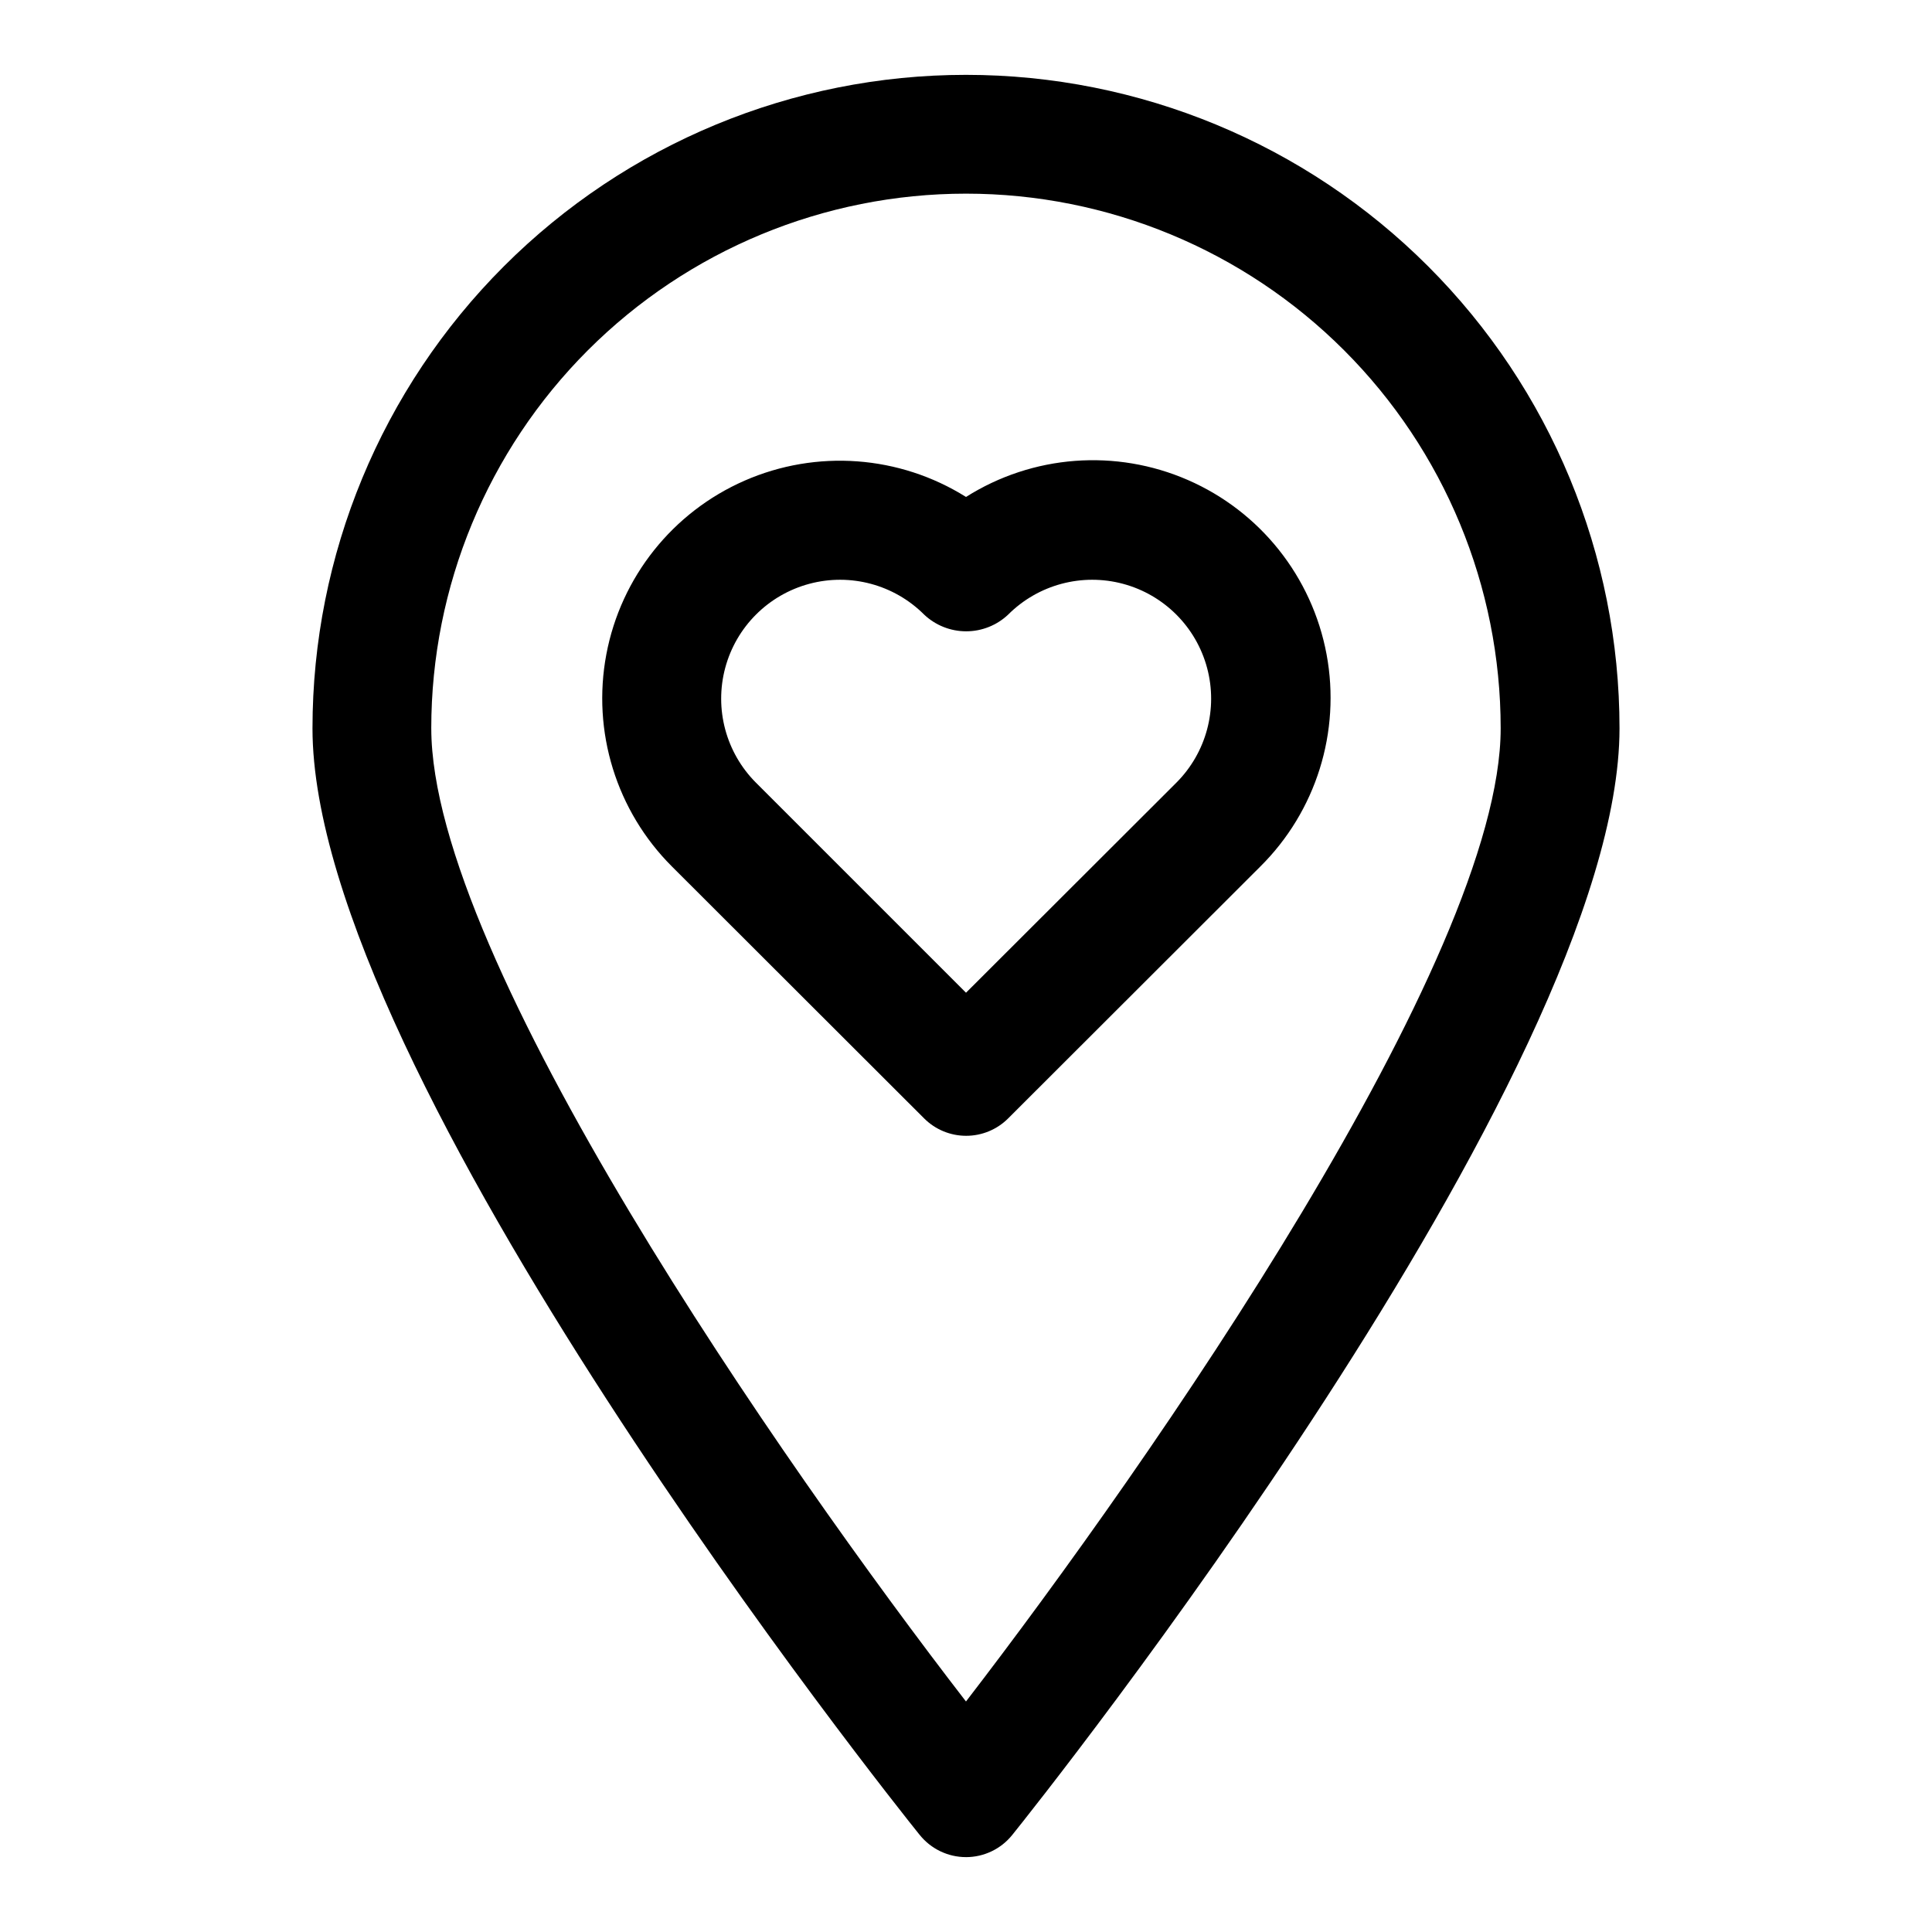 <?xml version="1.0" encoding="UTF-8"?>
<!-- Uploaded to: ICON Repo, www.iconrepo.com, Generator: ICON Repo Mixer Tools -->
<svg fill="#000000" width="800px" height="800px" version="1.1" viewBox="144 144 512 512" xmlns="http://www.w3.org/2000/svg">
 <g>
  <path d="m400 636.16c4.777-0.004 9.293-2.176 12.277-5.906 6.613-8.188 160.91-201.76 160.91-293.23 0-45.934-18.246-89.984-50.727-122.46-32.477-32.48-76.527-50.727-122.46-50.727-45.934 0-89.984 18.246-122.46 50.727-32.48 32.477-50.727 76.527-50.727 122.46 0 91.473 154.29 285.05 160.9 293.23l0.004-0.004c2.984 3.731 7.504 5.902 12.281 5.906zm0-440.84c37.578 0 73.621 14.93 100.19 41.504 26.574 26.574 41.504 62.613 41.504 100.2 0 61.086-93.047 194.68-141.7 257.89-48.648-62.977-141.7-196.8-141.7-257.89h-0.004c0-37.582 14.93-73.621 41.504-100.2 26.574-26.574 62.613-41.504 100.2-41.504z"/>
  <path d="m411.1 440.46 66.832-66.754c14.848-14.688 21.445-35.781 17.621-56.309-3.828-20.531-17.582-37.828-36.723-46.18-19.141-8.355-41.176-6.676-58.828 4.481-17.645-11.051-39.609-12.664-58.68-4.32-19.07 8.348-32.785 25.582-36.637 46.039-3.852 20.457 2.652 41.496 17.383 56.211l66.832 66.754c2.953 2.957 6.961 4.617 11.141 4.617 4.176 0 8.184-1.66 11.137-4.617zm-66.754-89.031c-7.961-7.961-11.066-19.562-8.156-30.434 2.914-10.871 11.406-19.363 22.281-22.277 10.871-2.914 22.473 0.195 30.43 8.152 3.012 2.848 6.996 4.434 11.141 4.434 4.141 0 8.129-1.586 11.137-4.434 7.961-7.957 19.562-11.066 30.434-8.152s19.363 11.406 22.277 22.277c2.914 10.871-0.195 22.473-8.152 30.434l-55.734 55.652z"/>
 </g>
</svg>
